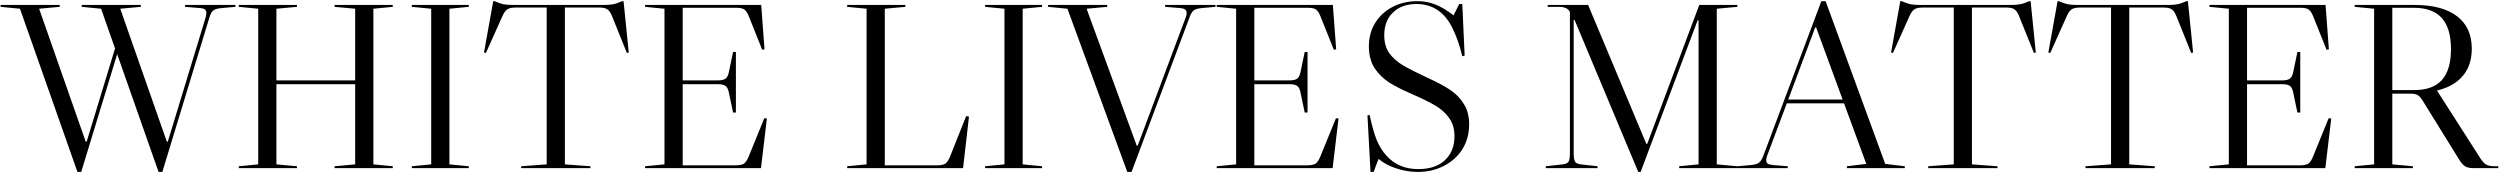 <svg xmlns="http://www.w3.org/2000/svg" fill="none" viewBox="0 0 1353 94" height="94" width="1353">
<path fill="black" d="M127.413 2.68V3.704L120.245 4.344C117.941 4.515 116.362 4.941 115.509 5.624C114.656 6.221 113.93 7.501 113.333 9.464L87.861 93.048H85.813L63.413 29.304L43.957 93.048H41.909L10.805 4.728L0.309 3.704V2.68H32.309V3.704L21.173 4.728L46.389 76.664H46.901L62.261 26.232L54.709 4.728L44.213 3.704V2.68H76.213V3.704L65.077 4.728L90.293 76.664H90.805L111.285 9.464C111.541 8.525 111.669 7.715 111.669 7.032C111.669 6.093 111.413 5.453 110.901 5.112C110.389 4.685 109.408 4.429 107.957 4.344L100.149 3.704V2.68H127.413ZM202.077 4.728V88.952L212.573 89.976V91H181.085V89.976L192.221 88.952V45.56H149.597V88.952L160.733 89.976V91H129.245V89.976L139.741 88.952V4.728L129.245 3.704V2.68H160.733V3.704L149.597 4.728V43.512H192.221V4.728L181.085 3.704V2.68H212.573V3.704L202.077 4.728ZM222.87 2.68H253.718V3.704L243.222 4.728V88.952L253.718 89.976V91H222.87V89.976L233.366 88.952V4.728L222.87 3.704V2.68ZM295.867 88.952V4.088H278.971C276.923 4.088 275.43 4.429 274.491 5.112C273.552 5.709 272.656 6.989 271.803 8.952L262.971 28.664L261.947 28.408L266.939 0.632H267.707C269.584 1.485 271.163 2.04 272.443 2.296C273.808 2.552 275.515 2.68 277.563 2.68H326.843C328.891 2.68 330.555 2.552 331.835 2.296C333.2 2.04 334.822 1.485 336.699 0.632H337.467L340.283 28.408L339.259 28.664L331.323 8.952C330.555 6.989 329.702 5.709 328.763 5.112C327.91 4.429 326.459 4.088 324.411 4.088H305.723V88.952L319.547 89.976V91H282.043V89.976L295.867 88.952ZM415.04 64.12L411.84 91H349.12V89.976L359.616 88.952V4.728L349.12 3.704V2.68H411.968L413.76 26.744L412.48 26.872L405.312 8.952C404.544 6.989 403.691 5.709 402.752 5.112C401.899 4.515 400.448 4.216 398.4 4.216H369.472V43.512H388.416C390.464 43.512 391.915 43.171 392.768 42.488C393.621 41.805 394.219 40.483 394.56 38.52L396.736 28.152H398.272V60.92H396.736L394.56 50.552C394.219 48.589 393.621 47.267 392.768 46.584C391.915 45.901 390.464 45.56 388.416 45.56H369.472V89.464H398.144C400.192 89.464 401.685 89.165 402.624 88.568C403.563 87.885 404.416 86.605 405.184 84.728L413.632 63.992L415.04 64.12ZM468.991 88.952V4.728L458.495 3.704V2.68H489.983V3.704L478.847 4.728V89.464H507.135C509.183 89.464 510.676 89.165 511.615 88.568C512.554 87.885 513.407 86.605 514.175 84.728L522.879 62.84L524.415 63.096L521.215 91H458.495V89.976L468.991 88.952ZM533.12 2.68H563.968V3.704L553.472 4.728V88.952L563.968 89.976V91H533.12V89.976L543.616 88.952V4.728L533.12 3.704V2.68ZM641.317 5.112C640.72 4.685 639.738 4.429 638.373 4.344L630.565 3.704V2.68H657.829V3.704L650.661 4.344C648.528 4.515 646.992 4.941 646.053 5.624C645.2 6.221 644.432 7.501 643.749 9.464L612.389 93.048H610.085L577.701 4.728L567.205 3.704V2.68H599.205V3.704L588.069 4.728L615.205 78.84H615.717L641.701 9.464C642.042 8.611 642.213 7.8 642.213 7.032C642.213 6.179 641.914 5.539 641.317 5.112ZM724.415 64.12L721.215 91H658.495V89.976L668.991 88.952V4.728L658.495 3.704V2.68H721.343L723.135 26.744L721.855 26.872L714.687 8.952C713.919 6.989 713.066 5.709 712.127 5.112C711.274 4.515 709.823 4.216 707.775 4.216H678.847V43.512H697.791C699.839 43.512 701.29 43.171 702.143 42.488C702.996 41.805 703.594 40.483 703.935 38.52L706.111 28.152H707.647V60.92H706.111L703.935 50.552C703.594 48.589 702.996 47.267 702.143 46.584C701.29 45.901 699.839 45.56 697.791 45.56H678.847V89.464H707.519C709.567 89.464 711.06 89.165 711.999 88.568C712.938 87.885 713.791 86.605 714.559 84.728L723.007 63.992L724.415 64.12ZM781.536 89.72C777.355 91.939 772.619 93.048 767.328 93.048C763.317 93.048 759.435 92.408 755.68 91.128C751.925 89.933 748.725 88.227 746.08 86.008L743.392 93.048H741.728L740.064 62.456L741.216 62.2C742.496 68.003 743.776 72.525 745.056 75.768C746.421 79.011 748.171 81.827 750.304 84.216C754.656 89.08 760.416 91.512 767.584 91.512C773.728 91.512 778.507 89.933 781.92 86.776C785.419 83.533 787.168 79.181 787.168 73.72C787.168 69.88 786.229 66.637 784.352 63.992C782.56 61.347 780.085 59.085 776.928 57.208C773.771 55.331 769.333 53.155 763.616 50.68C758.923 48.632 754.997 46.627 751.84 44.664C748.683 42.616 746.037 40.013 743.904 36.856C741.856 33.613 740.832 29.688 740.832 25.08C740.832 20.387 741.941 16.205 744.16 12.536C746.464 8.781 749.579 5.88 753.504 3.832C757.515 1.699 762.037 0.632 767.072 0.632C770.571 0.632 773.813 1.229 776.8 2.424C779.872 3.619 783.157 5.581 786.656 8.312L789.728 2.168H791.392L792.672 30.072L791.392 30.456C790.027 24.739 788.277 19.704 786.144 15.352C781.877 6.563 775.349 2.168 766.56 2.168C761.269 2.168 757.045 3.704 753.888 6.776C750.731 9.763 749.152 13.859 749.152 19.064C749.152 22.819 750.005 25.976 751.712 28.536C753.504 31.096 755.936 33.315 759.008 35.192C762.165 37.069 766.603 39.331 772.32 41.976C777.44 44.28 781.536 46.456 784.608 48.504C787.765 50.552 790.283 53.112 792.16 56.184C794.123 59.171 795.104 62.883 795.104 67.32C795.104 72.269 793.909 76.707 791.52 80.632C789.131 84.472 785.803 87.501 781.536 89.72ZM929.122 4.728V88.952L940.258 89.976V91H908.77V89.976L919.266 88.952V11H918.754L887.906 93.048H886.626L852.194 10.872H851.682V83.192C851.682 85.24 851.938 86.691 852.45 87.544C852.962 88.312 853.986 88.781 855.522 88.952L864.61 89.976V91H836.578V89.976L845.794 88.952C847.33 88.781 848.354 88.312 848.866 87.544C849.378 86.691 849.634 85.24 849.634 83.192V6.392C849.037 5.368 848.269 4.685 847.33 4.344C846.477 3.917 845.197 3.704 843.49 3.704H837.602V2.68H859.49L890.978 77.816H891.49L919.65 2.68H940.258V3.704L929.122 4.728ZM1030.89 89.976V91H999.534V89.976L1010.03 88.696L997.998 55.928H967.022L956.398 84.216C956.057 85.155 955.886 85.923 955.886 86.52C955.886 87.459 956.142 88.141 956.654 88.568C957.251 88.909 958.275 89.165 959.726 89.336L967.534 89.976V91H940.27V89.976L947.438 89.336C949.571 89.165 951.065 88.739 951.918 88.056C952.857 87.373 953.667 86.093 954.35 84.216L985.71 0.632H988.014L1020.27 88.696L1030.89 89.976ZM997.23 53.88L982.894 14.84H982.382L967.79 53.88H997.23ZM1057.37 88.952V4.088H1040.47C1038.42 4.088 1036.93 4.429 1035.99 5.112C1035.05 5.709 1034.16 6.989 1033.3 8.952L1024.47 28.664L1023.45 28.408L1028.44 0.632H1029.21C1031.08 1.485 1032.66 2.04 1033.94 2.296C1035.31 2.552 1037.02 2.68 1039.06 2.68H1088.34C1090.39 2.68 1092.06 2.552 1093.34 2.296C1094.7 2.04 1096.32 1.485 1098.2 0.632H1098.97L1101.78 28.408L1100.76 28.664L1092.82 8.952C1092.06 6.989 1091.2 5.709 1090.26 5.112C1089.41 4.429 1087.96 4.088 1085.91 4.088H1067.22V88.952L1081.05 89.976V91H1043.54V89.976L1057.37 88.952ZM1142.49 88.952V4.088H1125.6C1123.55 4.088 1122.05 4.429 1121.12 5.112C1120.18 5.709 1119.28 6.989 1118.43 8.952L1109.6 28.664L1108.57 28.408L1113.56 0.632H1114.33C1116.21 1.485 1117.79 2.04 1119.07 2.296C1120.43 2.552 1122.14 2.68 1124.19 2.68H1173.47C1175.52 2.68 1177.18 2.552 1178.46 2.296C1179.83 2.04 1181.45 1.485 1183.32 0.632H1184.09L1186.91 28.408L1185.88 28.664L1177.95 8.952C1177.18 6.989 1176.33 5.709 1175.39 5.112C1174.53 4.429 1173.08 4.088 1171.04 4.088H1152.35V88.952L1166.17 89.976V91H1128.67V89.976L1142.49 88.952ZM1261.67 64.12L1258.47 91H1195.75V89.976L1206.24 88.952V4.728L1195.75 3.704V2.68H1258.59L1260.39 26.744L1259.11 26.872L1251.94 8.952C1251.17 6.989 1250.32 5.709 1249.38 5.112C1248.52 4.515 1247.07 4.216 1245.03 4.216H1216.1V43.512H1235.04C1237.09 43.512 1238.54 43.171 1239.39 42.488C1240.25 41.805 1240.84 40.483 1241.19 38.52L1243.36 28.152H1244.9V60.92H1243.36L1241.19 50.552C1240.84 48.589 1240.25 47.267 1239.39 46.584C1238.54 45.901 1237.09 45.56 1235.04 45.56H1216.1V89.464H1244.77C1246.82 89.464 1248.31 89.165 1249.25 88.568C1250.19 87.885 1251.04 86.605 1251.81 84.728L1260.26 63.992L1261.67 64.12ZM1352.07 89.976V91H1338.88C1336.83 91 1335.3 90.701 1334.27 90.104C1333.25 89.507 1332.18 88.355 1331.07 86.648L1311.49 55.032C1310.3 53.069 1309.27 51.875 1308.42 51.448C1307.65 50.936 1306.24 50.68 1304.19 50.68H1294.72V88.952L1305.86 89.976V91H1274.37V89.976L1284.87 88.952V4.728L1274.37 3.704V2.68H1306.75C1316.82 2.68 1324.5 4.728 1329.79 8.824C1335.08 12.835 1337.73 18.68 1337.73 26.36C1337.73 32.333 1336.11 37.24 1332.87 41.08C1329.62 44.92 1324.93 47.565 1318.79 49.016H1318.91L1342.34 85.624C1343.45 87.331 1344.51 88.483 1345.54 89.08C1346.65 89.677 1348.23 89.976 1350.27 89.976H1352.07ZM1294.72 4.216V48.76H1306.37C1313.2 48.76 1318.23 46.968 1321.47 43.384C1324.8 39.715 1326.47 34.125 1326.47 26.616C1326.47 19.021 1324.8 13.389 1321.47 9.72C1318.15 6.051 1313.11 4.216 1306.37 4.216H1294.72Z"></path>
</svg>
